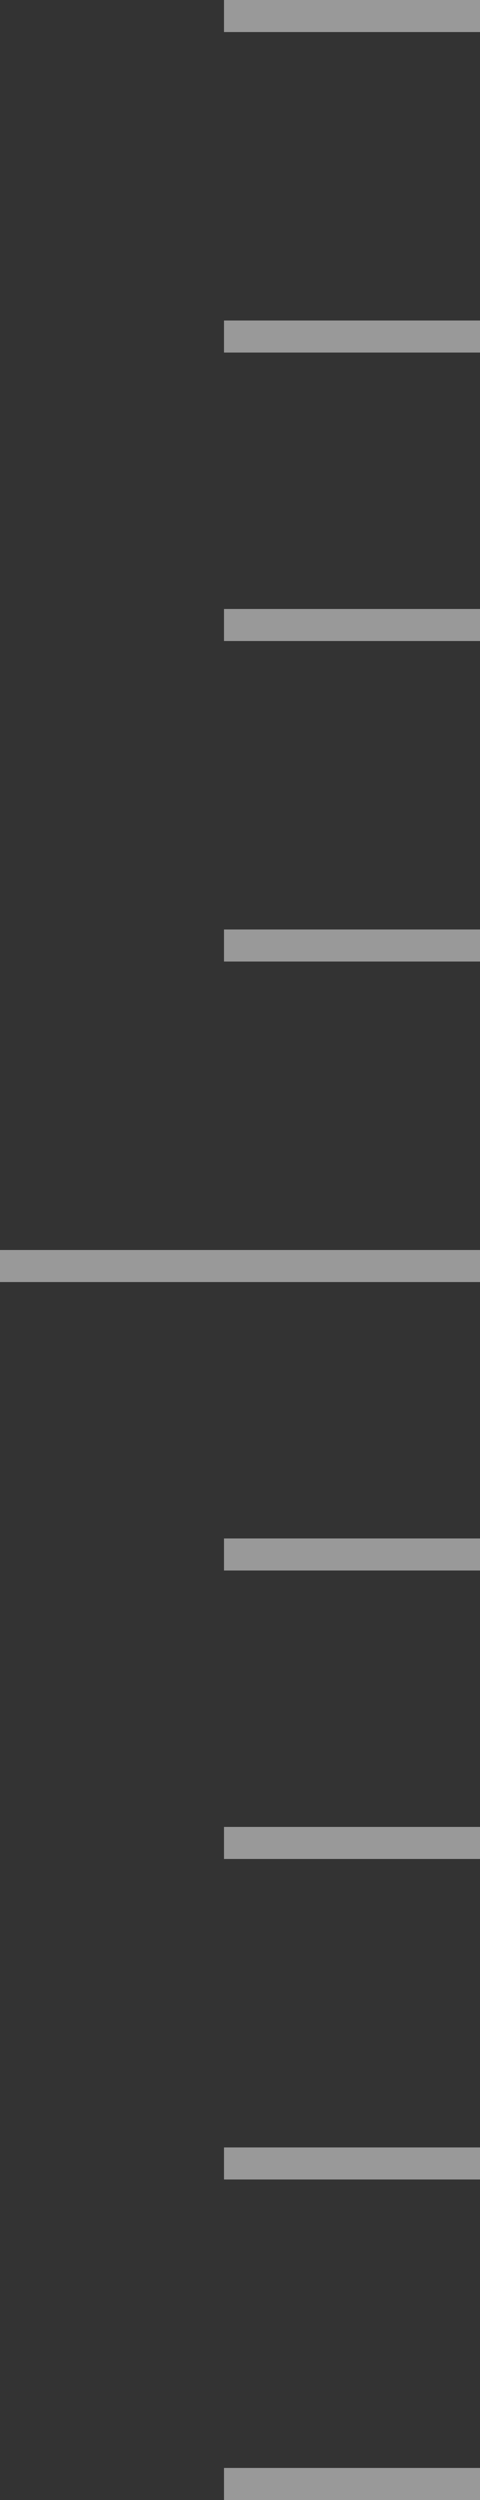 <svg xmlns="http://www.w3.org/2000/svg" width="15" height="78" viewBox="0 0 15 78">
  <rect x="0" y="0" width="15" height="78" fill="#333333" stroke="none"/>
  <g id="tabs" transform="translate(-37 -23)">
    <line id="Line_2" data-name="Line 2" x2="8" transform="translate(44 52.5)" fill="none" stroke="#fff" stroke-width="1" opacity="0.5"/>
    <line id="Line_3" data-name="Line 3" x2="8" transform="translate(44 42.5)" fill="none" stroke="#fff" stroke-width="1" opacity="0.5"/>
    <line id="Line_6" data-name="Line 6" x2="8" transform="translate(44 71.5)" fill="none" stroke="#fff" stroke-width="1" opacity="0.5"/>
    <line id="Line_7" data-name="Line 7" x2="15" transform="translate(37 62.5)" fill="none" stroke="#fff" stroke-width="1" opacity="0.5"/>
    <line id="Line_10" data-name="Line 10" x2="8" transform="translate(44 90.5)" fill="none" stroke="#fff" stroke-width="1" opacity="0.5"/>
    <line id="Line_11" data-name="Line 11" x2="8" transform="translate(44 80.5)" fill="none" stroke="#fff" stroke-width="1" opacity="0.5"/>
    <line id="Line_12" data-name="Line 12" x2="8" transform="translate(44 100.5)" fill="none" stroke="#fff" stroke-width="1" opacity="0.5"/>
    <line id="Line_18" data-name="Line 18" x2="8" transform="translate(44 33.5)" fill="none" stroke="#fff" stroke-width="1" opacity="0.5"/>
    <line id="Line_19" data-name="Line 19" x2="8" transform="translate(44 23.5)" fill="none" stroke="#fff" stroke-width="1" opacity="0.5"/>
  </g>
</svg>
